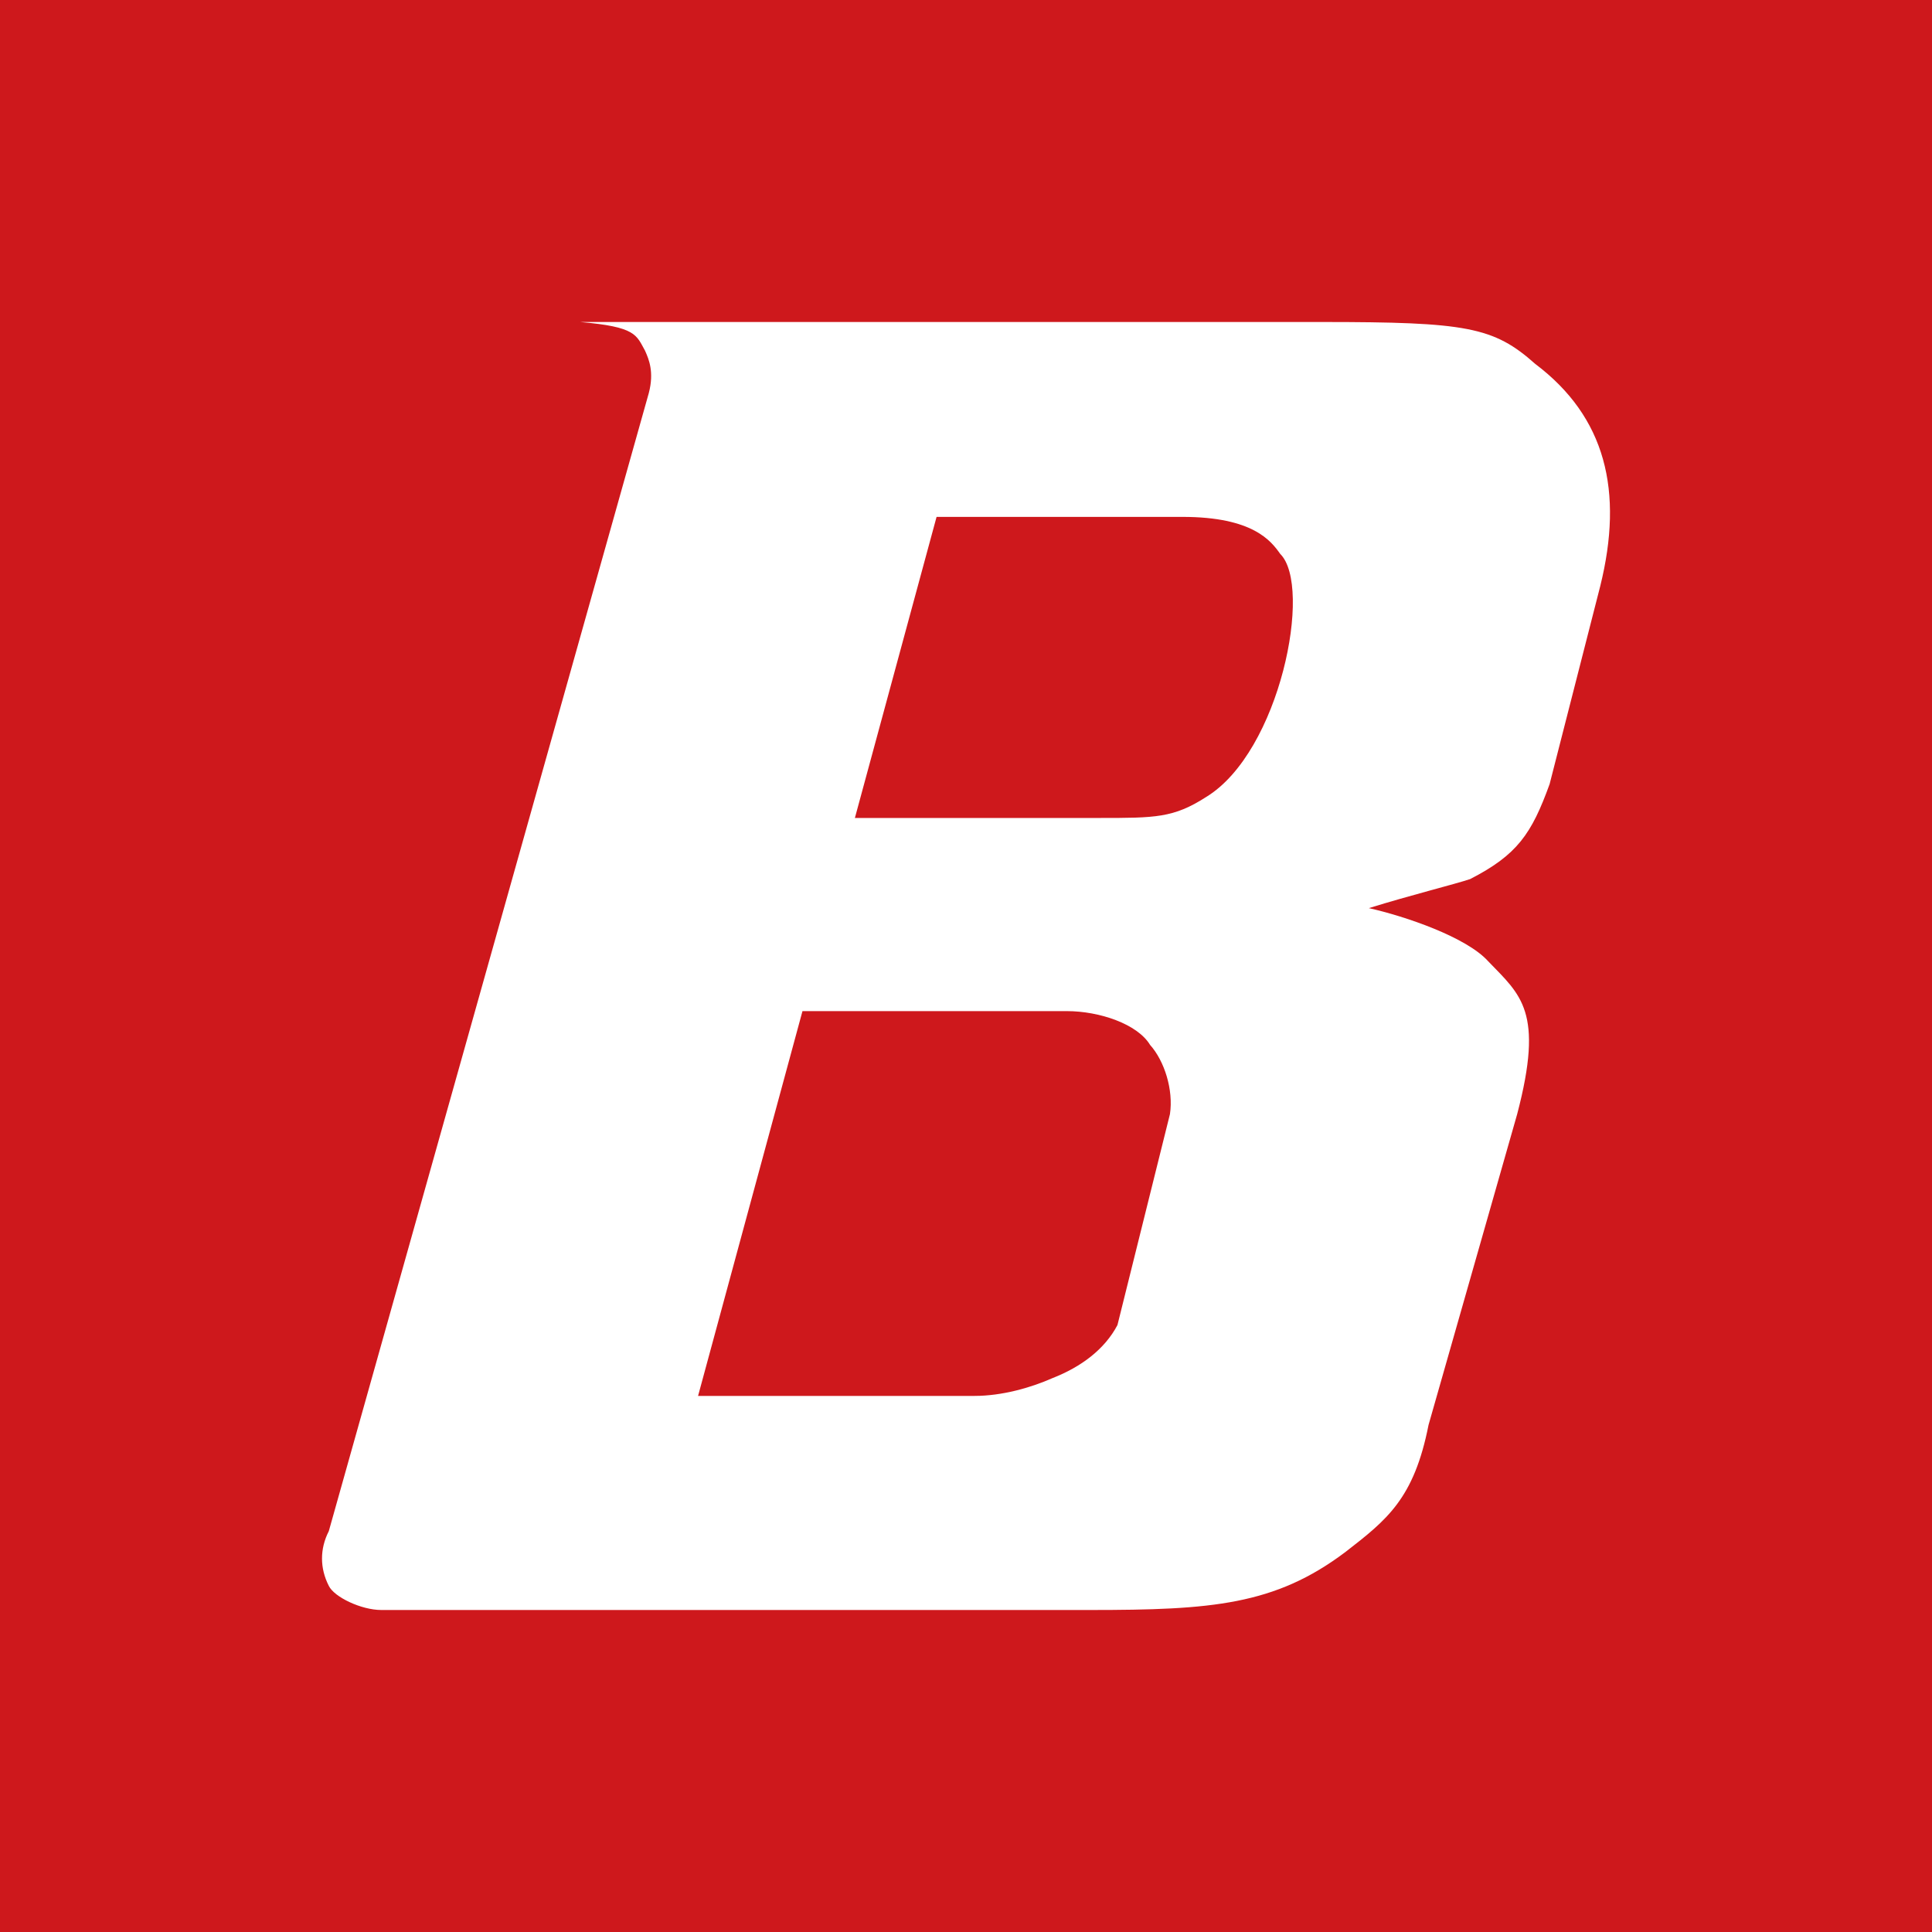 <svg width="48" height="48" viewBox="0 0 48 48" fill="none" xmlns="http://www.w3.org/2000/svg">
<rect width="48" height="48" fill="#CE181C"/>
<path d="M16.03 8.723C16.12 8.924 16.256 9.243 16.12 9.763L8.169 38.041C7.944 38.481 7.944 38.96 8.169 39.4C8.305 39.681 8.979 40 9.473 40H15.9L23.269 12.842H29.38C31.133 12.842 31.581 13.442 31.807 13.762C32.617 14.562 31.807 18.682 29.965 19.802C29.155 20.322 28.706 20.322 27.315 20.322H20.799L19.676 25.121H26.505C27.315 25.121 28.258 25.44 28.573 25.96C28.932 26.36 29.157 27.081 29.067 27.68L27.763 32.92C27.448 33.52 26.864 33.96 26.146 34.24C25.606 34.48 24.888 34.681 24.214 34.681H17.34L15.766 40H27.089C30.1 40 31.674 39.879 33.424 38.561C34.456 37.76 35.13 37.24 35.492 35.401L37.693 27.683C38.367 25.123 37.782 24.722 36.973 23.882C36.434 23.282 34.905 22.762 34.008 22.562C35.041 22.242 36.165 21.962 36.524 21.841C37.693 21.241 38.051 20.721 38.5 19.48L39.758 14.56C40.342 12.201 39.894 10.361 38.141 9.04C37.108 8.121 36.434 8 32.84 8H14.414C15.807 8.121 15.807 8.319 16.03 8.721V8.723Z" fill="white"/>
</svg>
